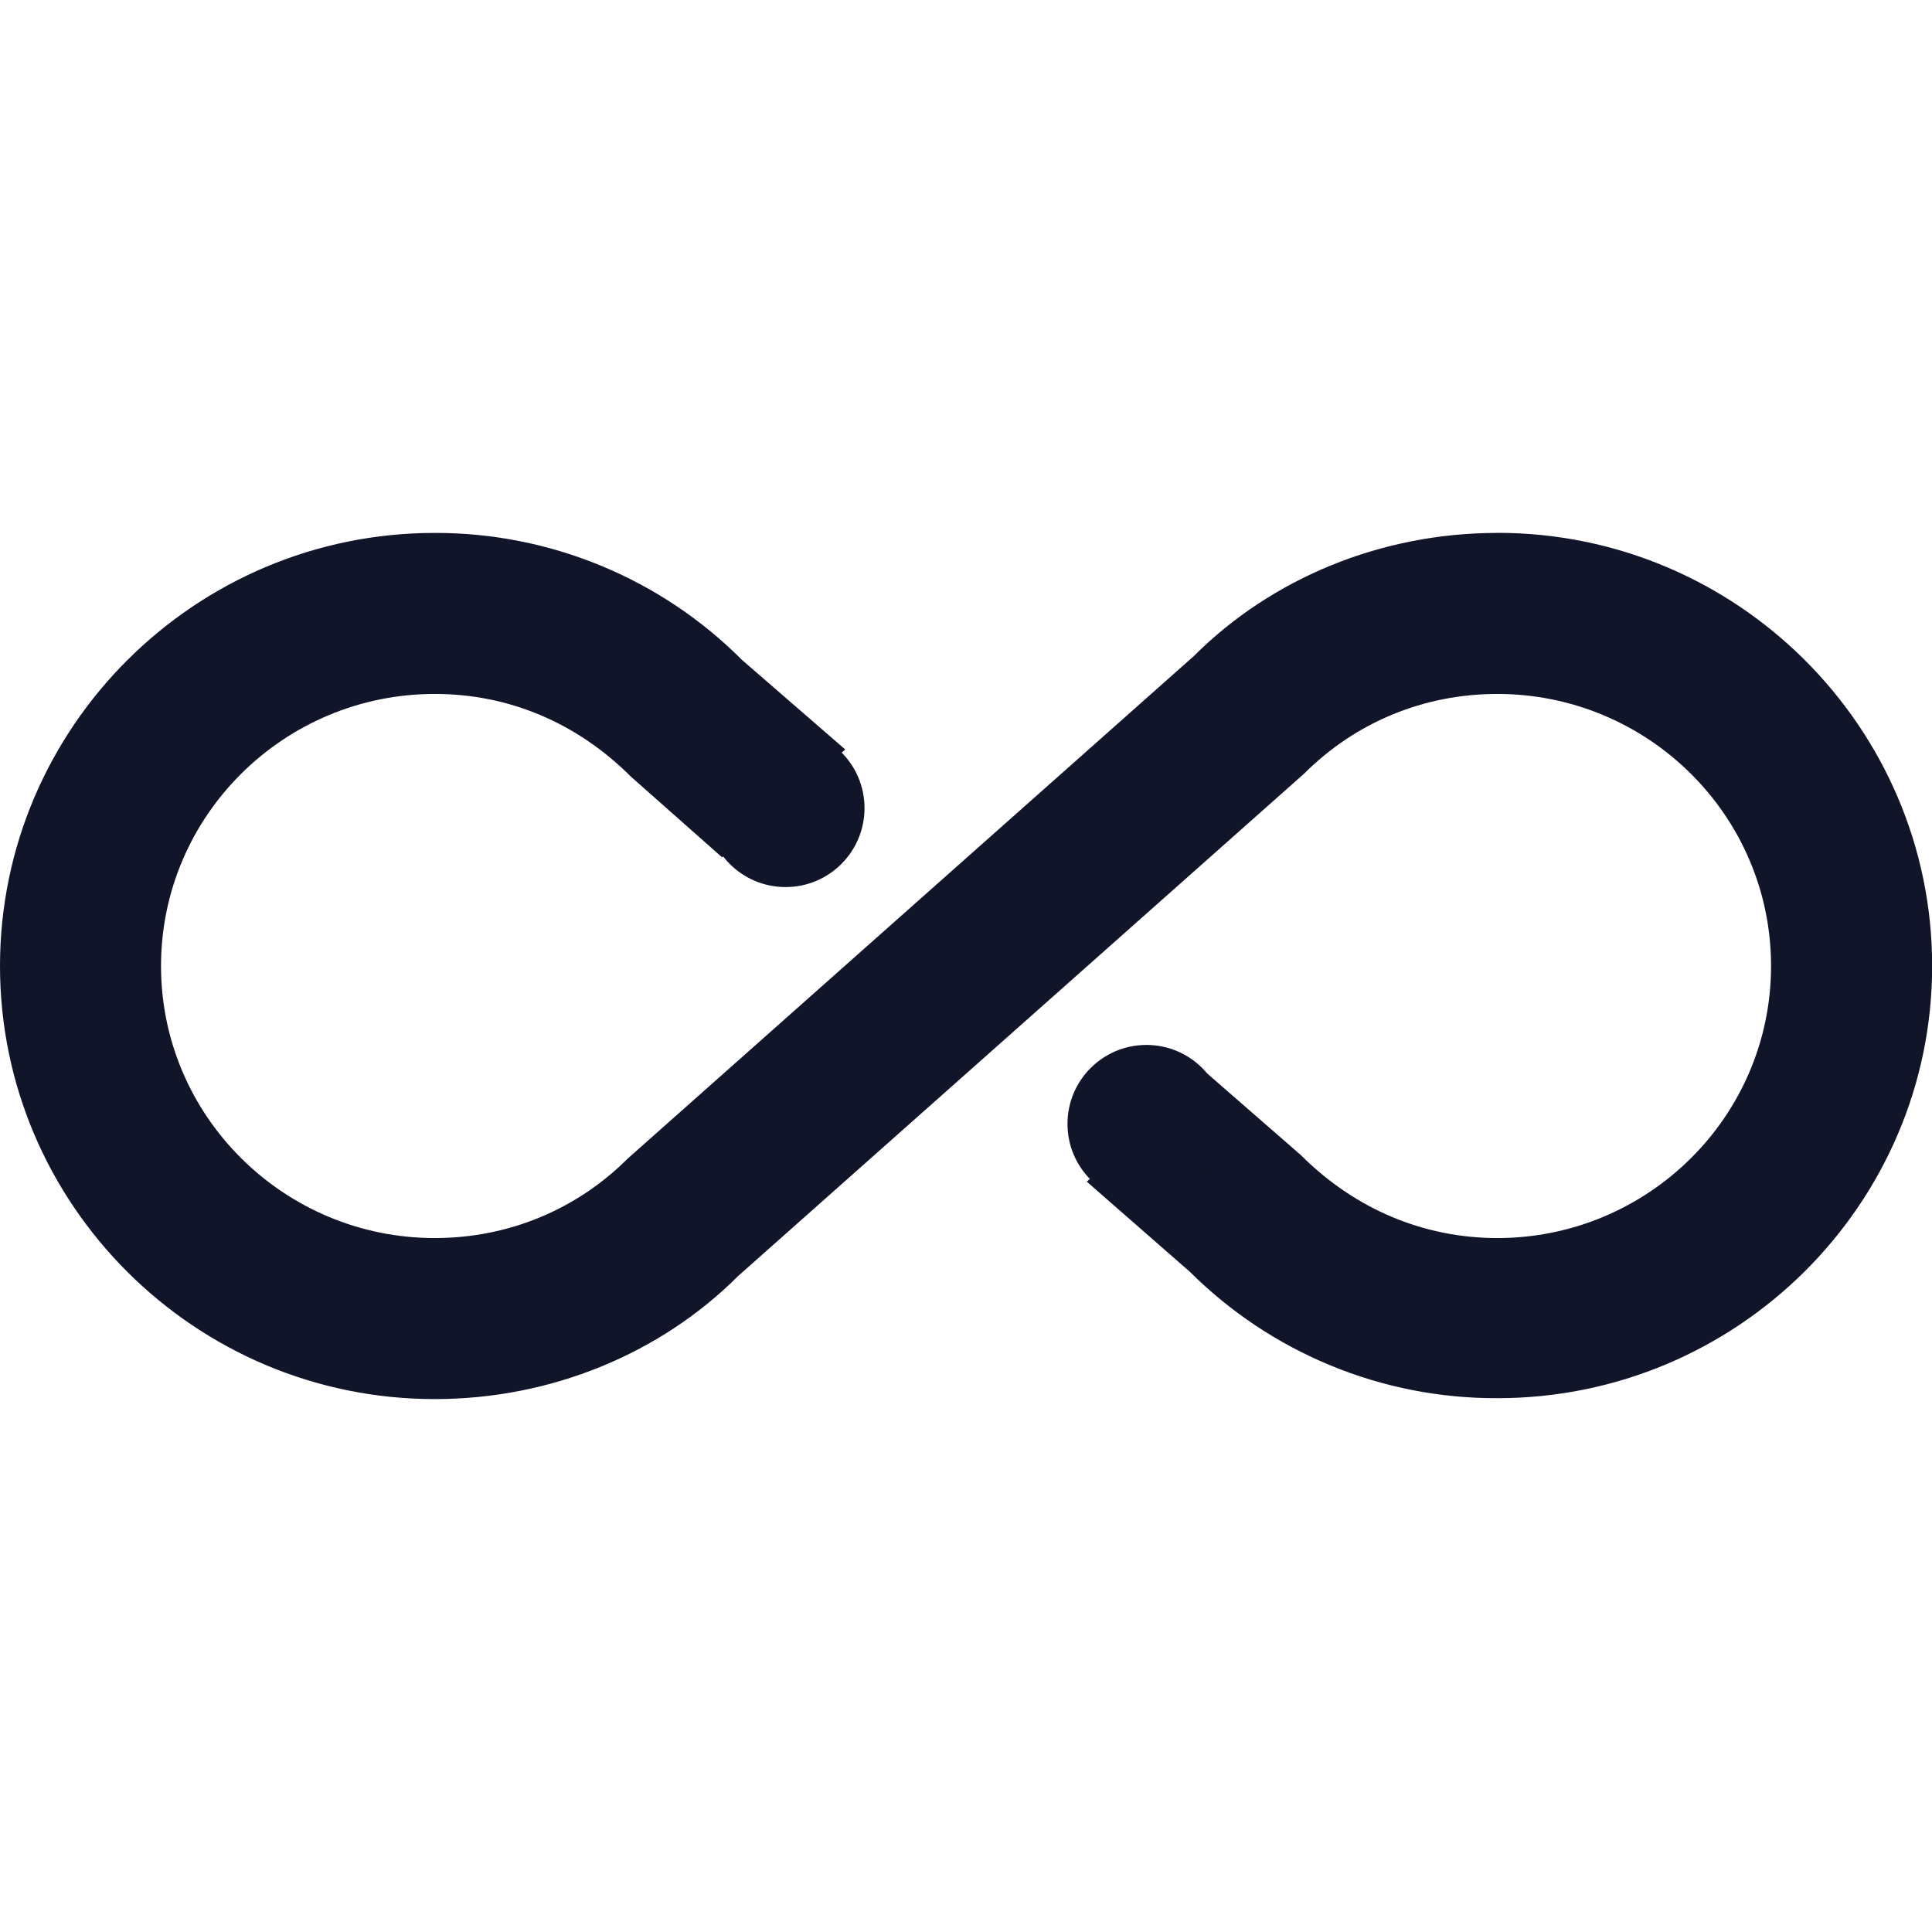 <?xml version="1.0" encoding="UTF-8"?> <svg xmlns="http://www.w3.org/2000/svg" xmlns:xlink="http://www.w3.org/1999/xlink" id="_лой_1" data-name="Слой 1" width="9.07cm" height="9.07cm" viewBox="0 0 257 257"><defs><style> .cls-1 { fill: #111529; } .cls-2 { clip-path: url(#clippath); } .cls-3 { fill: none; } </style><clipPath id="clippath"><rect class="cls-3" width="257" height="257"></rect></clipPath></defs><g class="cls-2"><g><path class="cls-1" d="M199.18,70.89c-15.42,0-29.98,6-40.37,16.38l-75.28,66.82c-6.85,6.85-15.96,10.6-25.7,10.6-20.02,0-36.41-16.17-36.41-36.19s16.38-36.19,36.41-36.19c9.74,0,18.85,3.75,26.13,11.03l12.1,10.71,16.38-14.35-13.71-11.89c-5.36-5.38-11.74-9.65-18.76-12.55-7.02-2.9-14.55-4.39-22.15-4.37C25.91,70.89,0,96.8,0,128.5s25.91,57.61,57.83,57.61c15.42,0,29.98-6,40.37-16.38l75.28-66.82c6.85-6.85,15.96-10.6,25.7-10.6,20.03,0,36.41,16.17,36.41,36.19s-16.38,36.19-36.41,36.19c-9.64,0-18.85-3.75-26.13-11.03l-12.42-10.82-16.06,14.35,13.71,11.99c5.38,5.35,11.76,9.6,18.78,12.48,7.02,2.89,14.54,4.36,22.13,4.33,31.91,0,57.83-25.81,57.83-57.5s-25.91-57.61-57.83-57.61Z"></path><path class="cls-1" d="M104.5,118c5.8,0,10.5-4.7,10.5-10.5s-4.7-10.5-10.5-10.5-10.5,4.7-10.5,10.5,4.7,10.5,10.5,10.5Z"></path><path class="cls-1" d="M152.5,160c5.8,0,10.5-4.7,10.5-10.5s-4.7-10.5-10.5-10.5-10.5,4.7-10.5,10.5,4.7,10.5,10.5,10.5Z"></path></g></g></svg> 